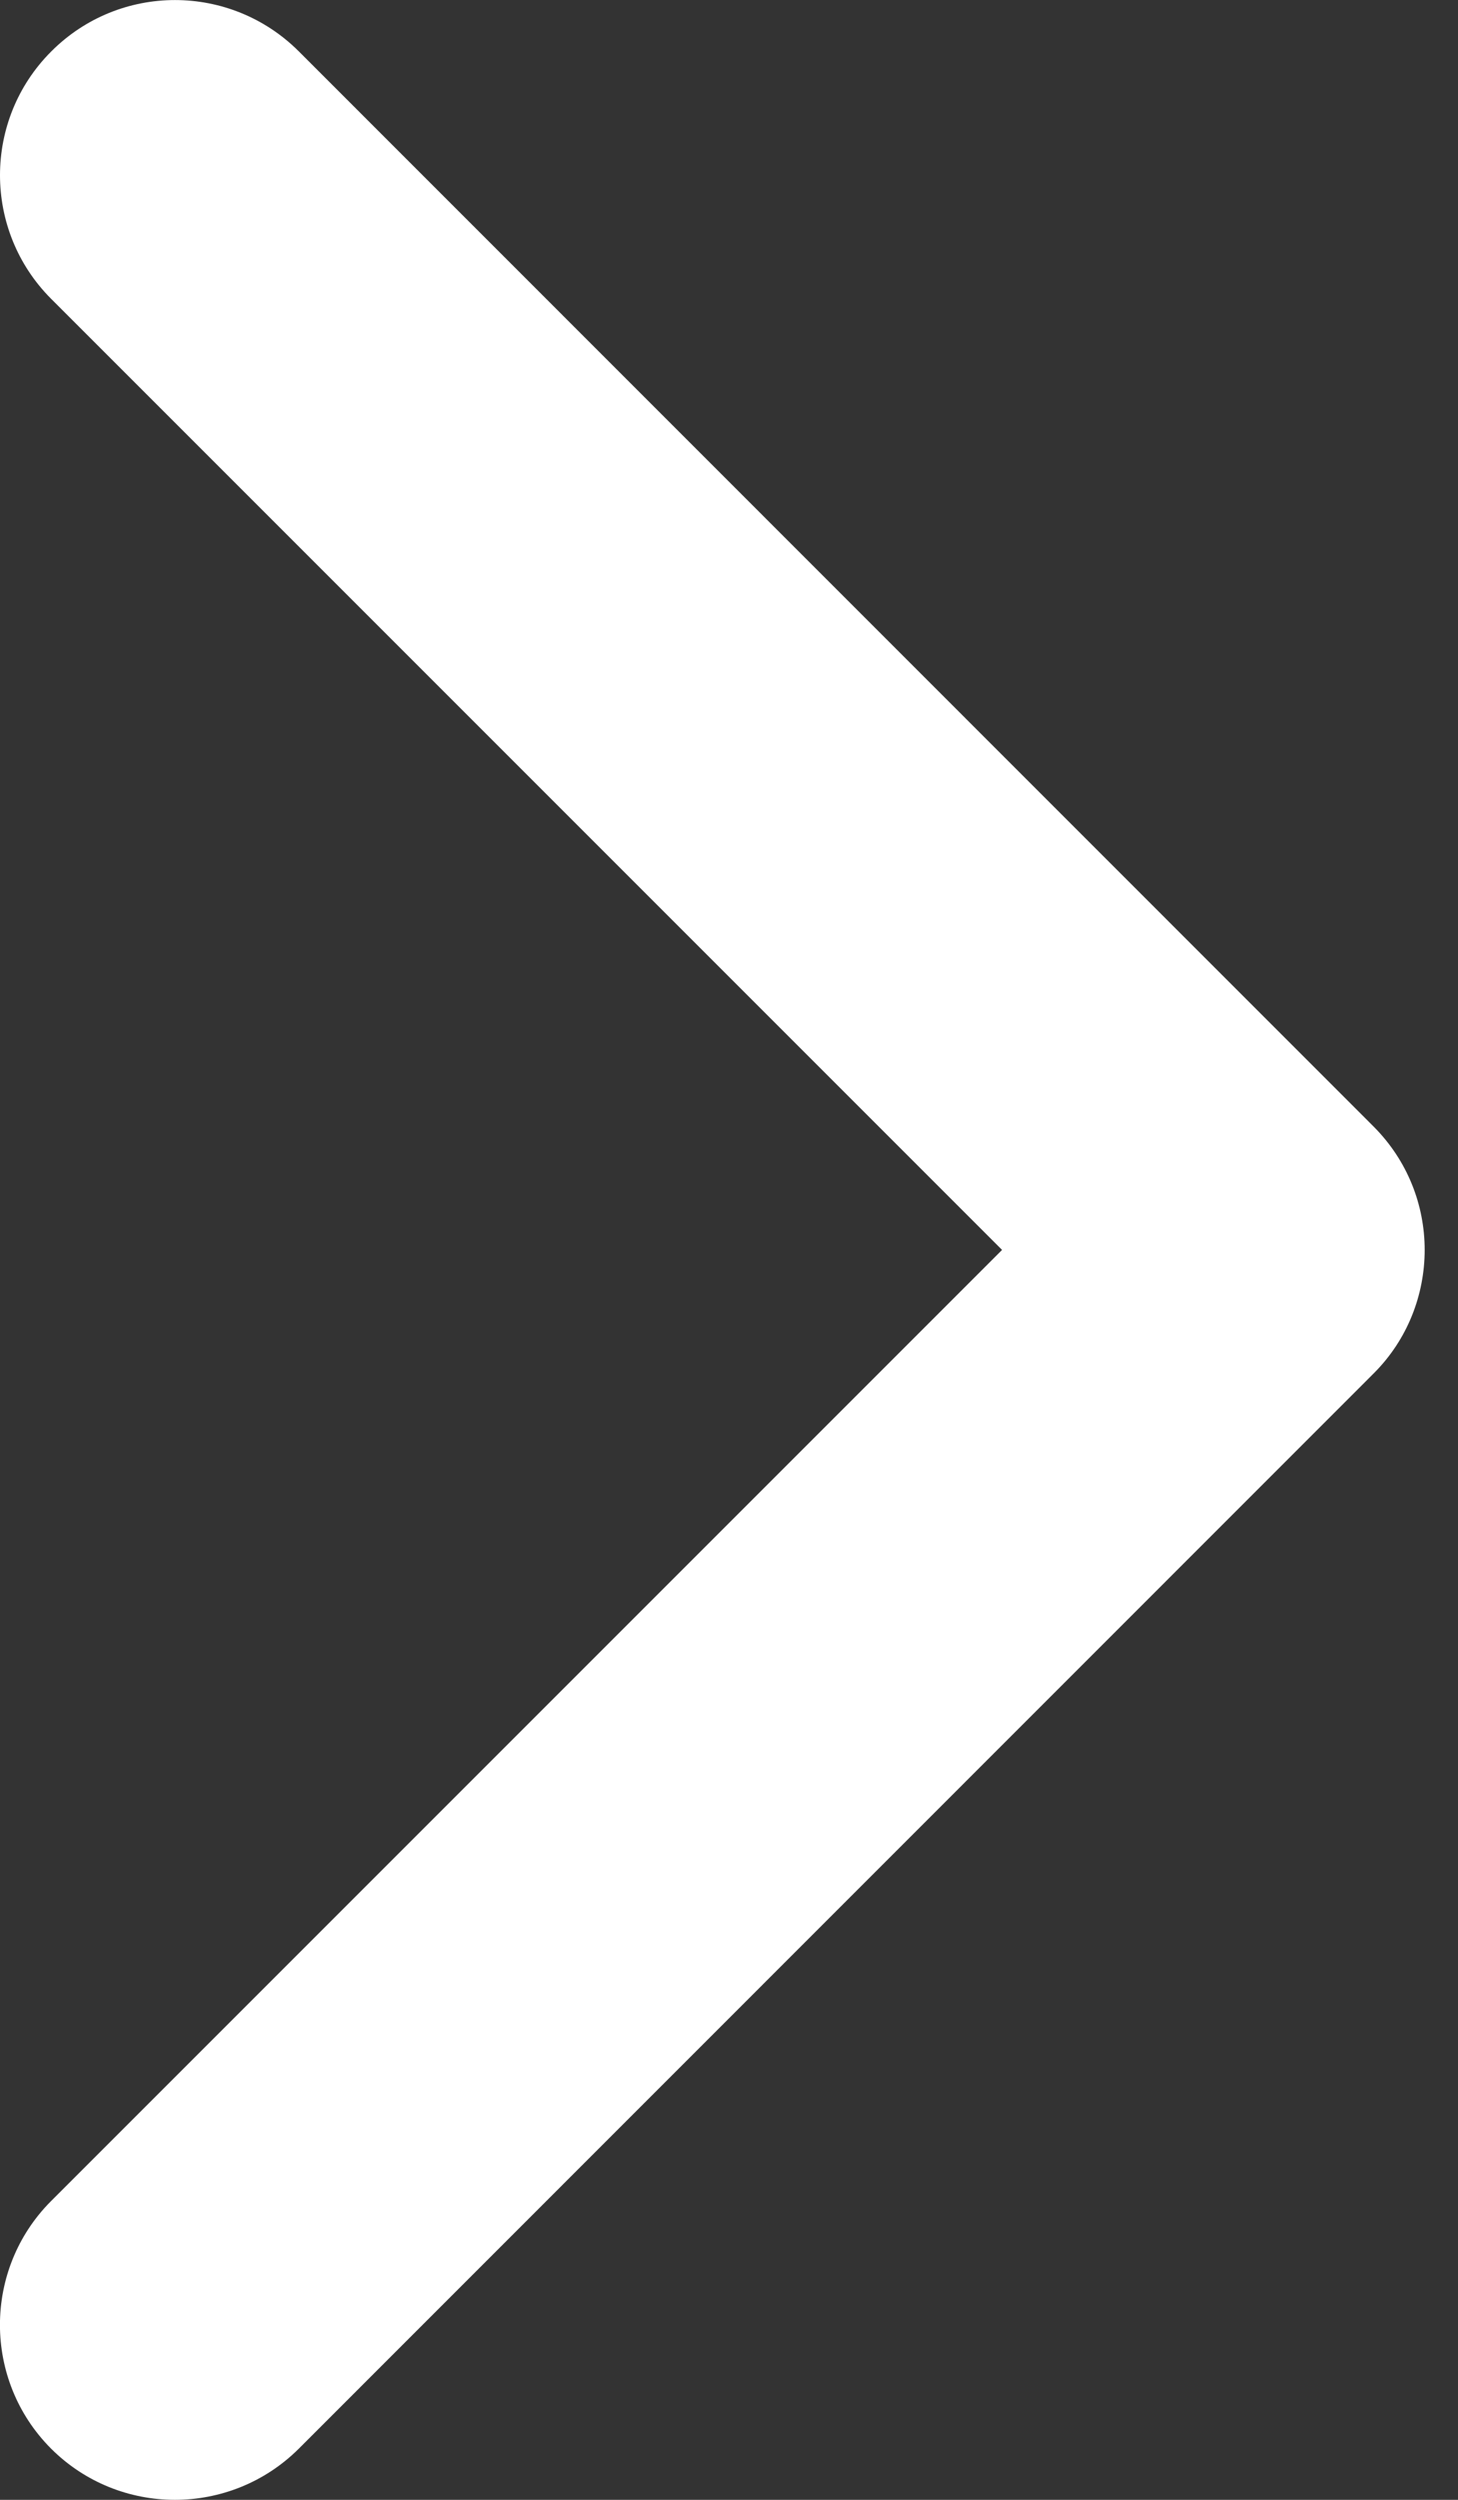 <?xml version="1.0" encoding="UTF-8"?>
<svg width="7px" height="12px" viewBox="0 0 7 12" version="1.1" xmlns="http://www.w3.org/2000/svg" xmlns:xlink="http://www.w3.org/1999/xlink">
    <rect x="0" y="0" width="7" height="12" fill="#333333" stroke="none"/>
    <!-- Generator: Sketch 58 (84663) - https://sketch.com -->
    <title>Fill 1 Copy</title>
    <desc>Created with Sketch.</desc>
    <g id="UI-Intranet" stroke="none" stroke-width="1" fill="none" fill-rule="evenodd">
        <g id="Intranet-noticias" transform="translate(-1011, -899)" fill="#ffffff">
            <g id="Group-6" transform="translate(550, 899)">
                <path d="M467.594,6.594 L462.435,11.754 C462.106,12.082 461.573,12.082 461.245,11.754 C460.918,11.426 460.918,10.894 461.245,10.566 L465.811,6 L461.246,1.435 C460.918,1.107 460.918,0.575 461.246,0.247 C461.574,-0.082 462.106,-0.082 462.435,0.247 L467.594,5.407 C467.758,5.571 467.84,5.785 467.84,6 C467.84,6.215 467.758,6.431 467.594,6.594 Z" id="Fill-1-Copy"></path>
            </g>
        </g>
    </g>
</svg>